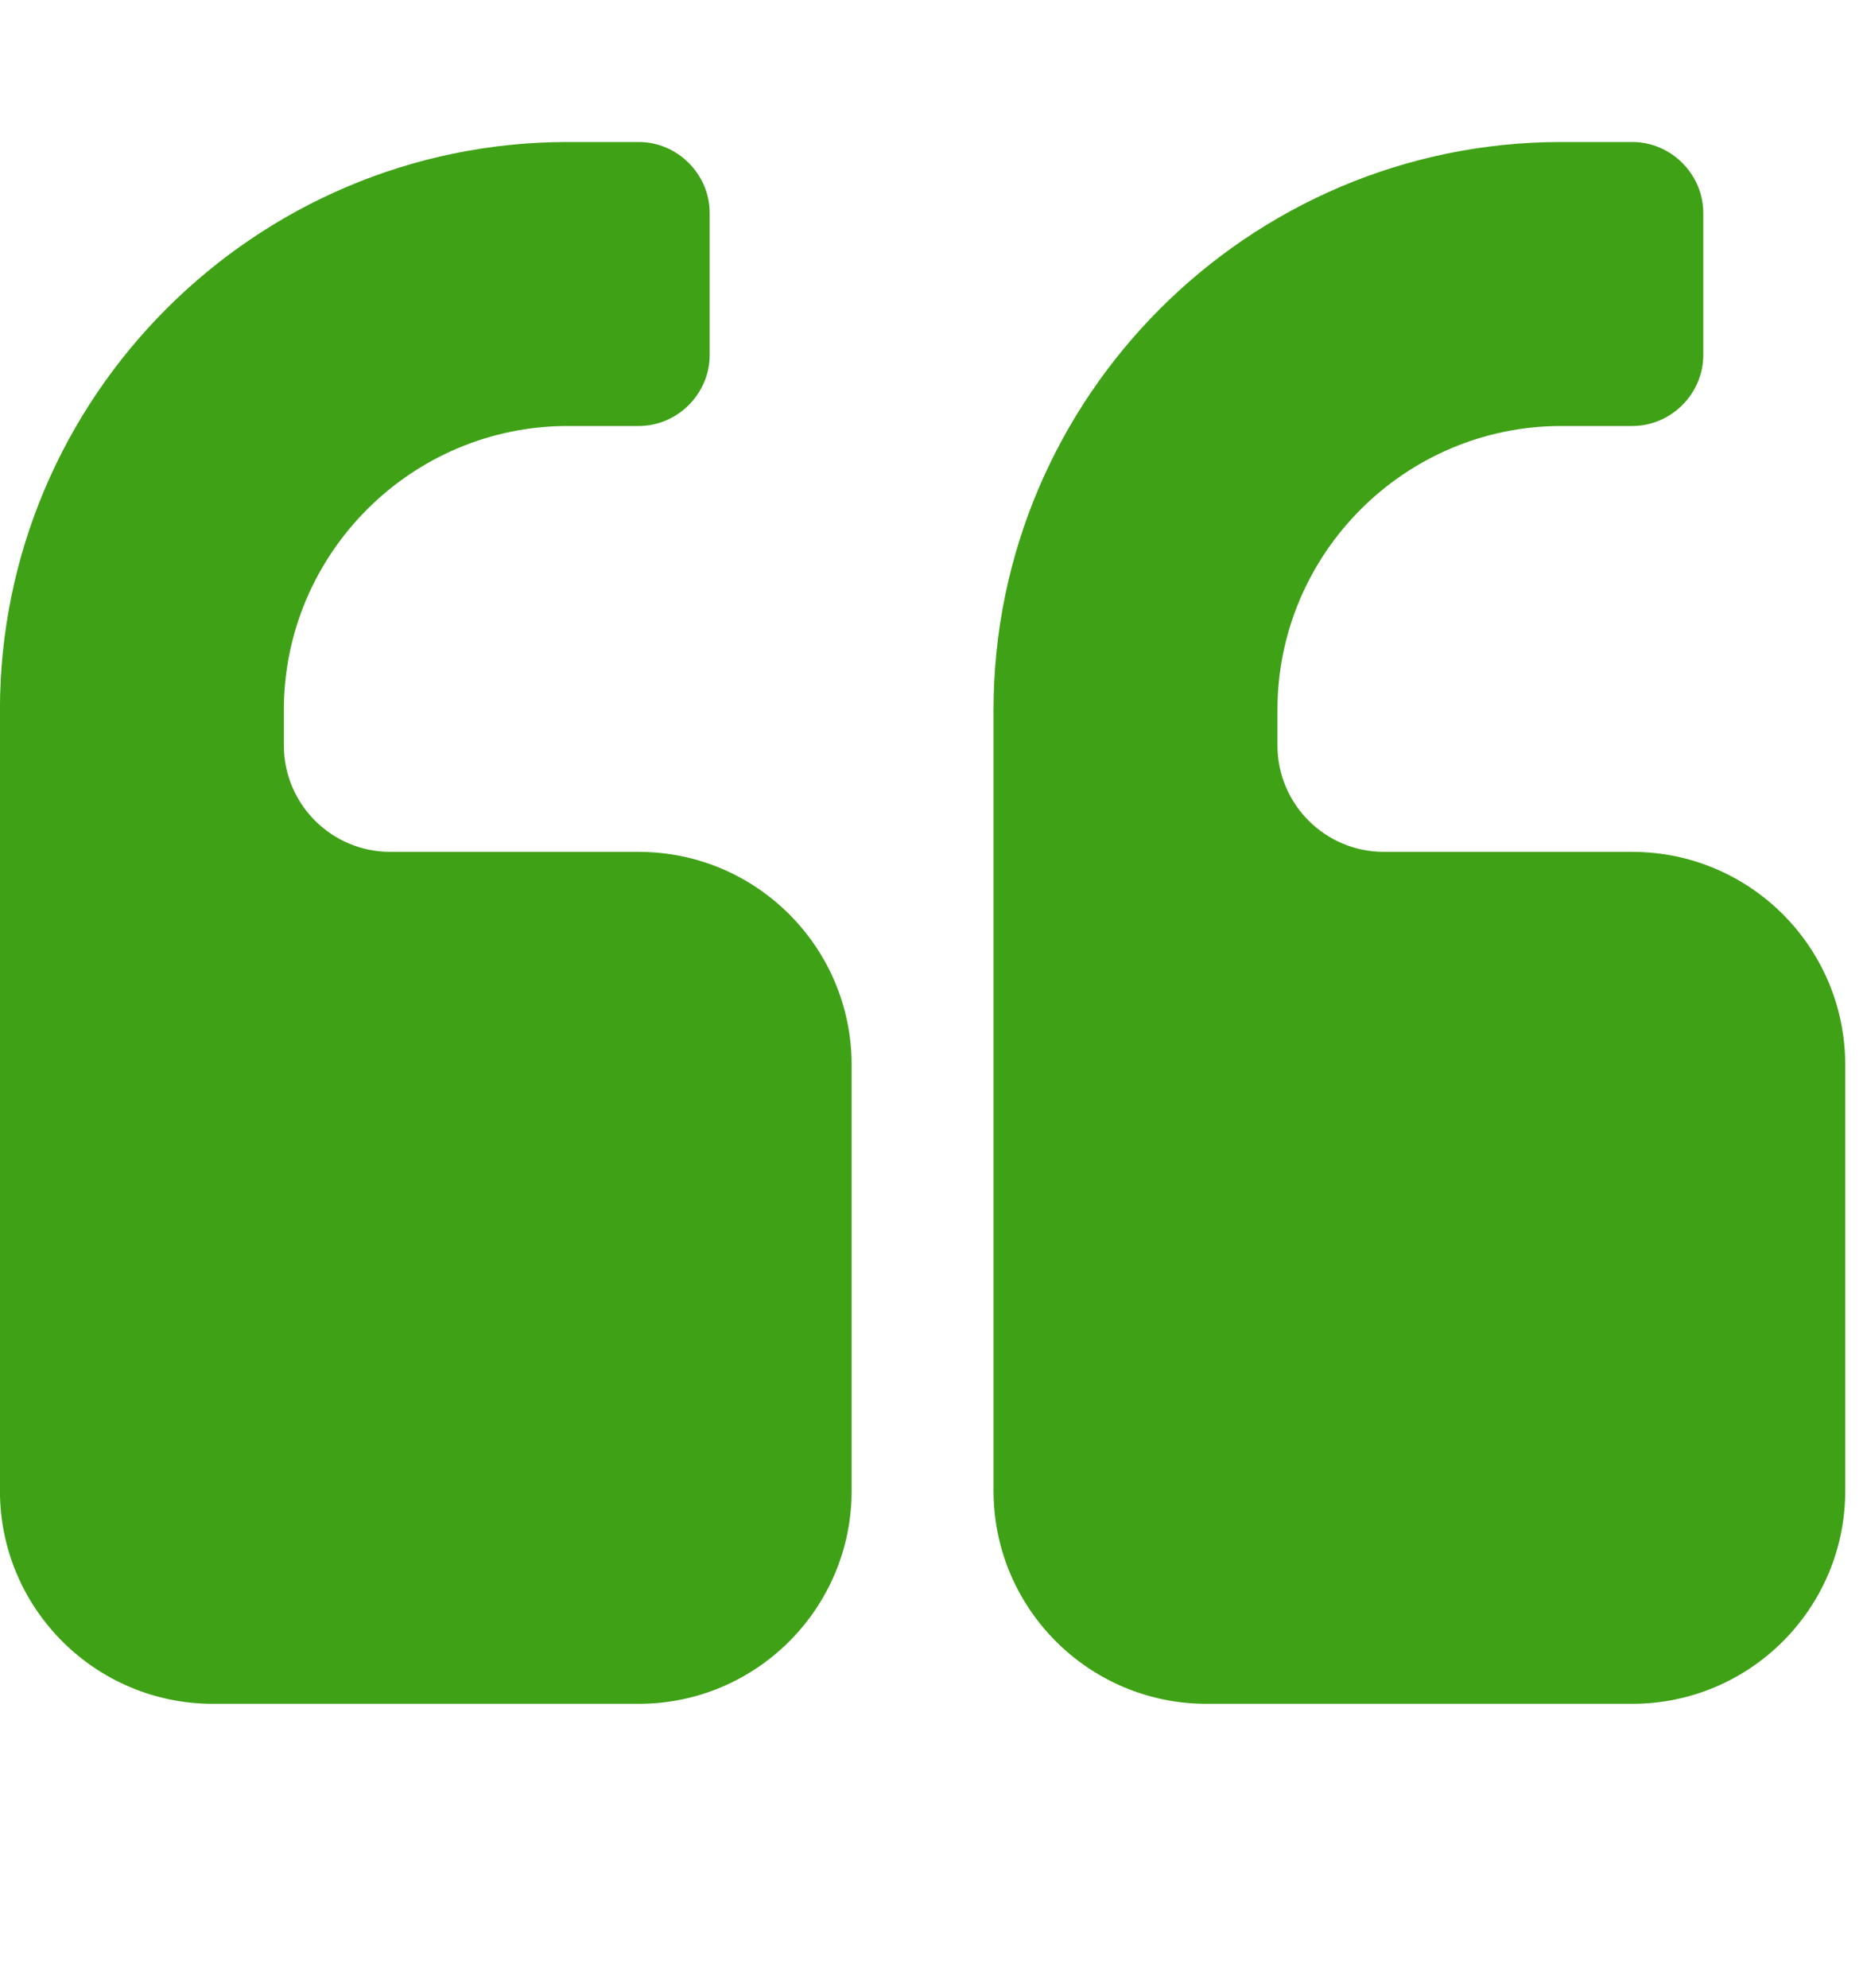 <svg xmlns="http://www.w3.org/2000/svg" style="fill:#3fa216;" class="tcb-icon" viewBox="0 0 30 32" data-name="quote-left">
<path d="M13.714 17.143v6.857c0 1.893-1.536 3.429-3.429 3.429h-6.857c-1.893 0-3.429-1.536-3.429-3.429v-12.571c0-5.036 4.107-9.143 9.143-9.143h1.143c0.625 0 1.143 0.518 1.143 1.143v2.286c0 0.625-0.518 1.143-1.143 1.143h-1.143c-2.518 0-4.571 2.054-4.571 4.571v0.571c0 0.946 0.768 1.714 1.714 1.714h4c1.893 0 3.429 1.536 3.429 3.429zM29.714 17.143v6.857c0 1.893-1.536 3.429-3.429 3.429h-6.857c-1.893 0-3.429-1.536-3.429-3.429v-12.571c0-5.036 4.107-9.143 9.143-9.143h1.143c0.625 0 1.143 0.518 1.143 1.143v2.286c0 0.625-0.518 1.143-1.143 1.143h-1.143c-2.518 0-4.571 2.054-4.571 4.571v0.571c0 0.946 0.768 1.714 1.714 1.714h4c1.893 0 3.429 1.536 3.429 3.429z"></path>
</svg>